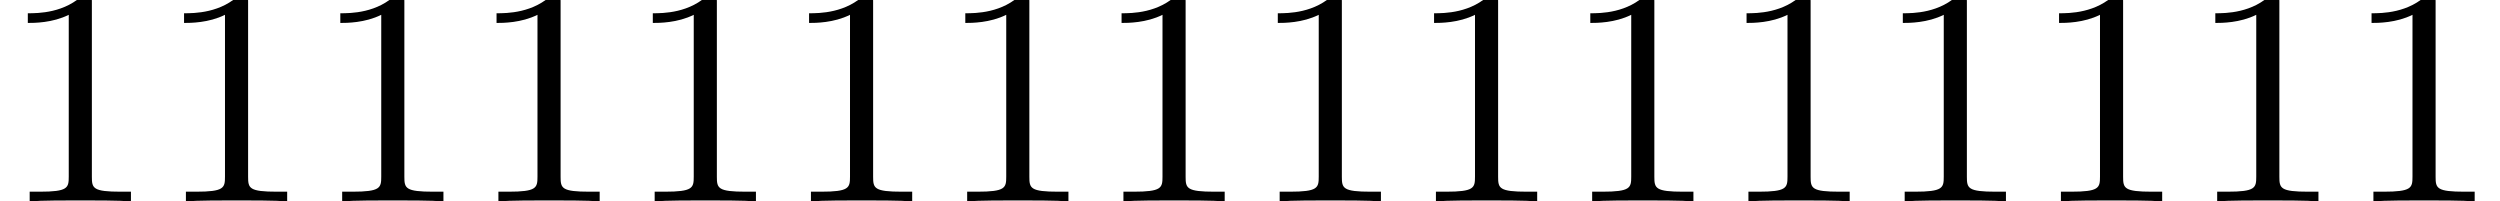 <?xml version='1.0' encoding='UTF-8'?>
<!-- This file was generated by dvisvgm 2.6.3 -->
<svg version='1.1' xmlns='http://www.w3.org/2000/svg' xmlns:xlink='http://www.w3.org/1999/xlink' width='87.273pt' height='7.03pt' viewBox='70.735 61.712 87.273 7.03'>
<defs>
<path id='g0-49' d='M3.207 -6.982C3.207 -7.244 3.207 -7.265 2.956 -7.265C2.28 -6.567 1.32 -6.567 0.971 -6.567V-6.229C1.189 -6.229 1.833 -6.229 2.4 -6.513V-0.862C2.4 -0.469 2.367 -0.338 1.385 -0.338H1.036V0C1.418 -0.033 2.367 -0.033 2.804 -0.033S4.189 -0.033 4.571 0V-0.338H4.222C3.24 -0.338 3.207 -0.458 3.207 -0.862V-6.982Z'/>
</defs>
<g id='page1'>
<use x='70.735' y='68.742' xlink:href='#g0-49'/>
<use x='76.189' y='68.742' xlink:href='#g0-49'/>
<use x='81.644' y='68.742' xlink:href='#g0-49'/>
<use x='87.098' y='68.742' xlink:href='#g0-49'/>
<use x='92.553' y='68.742' xlink:href='#g0-49'/>
<use x='98.008' y='68.742' xlink:href='#g0-49'/>
<use x='103.462' y='68.742' xlink:href='#g0-49'/>
<use x='108.917' y='68.742' xlink:href='#g0-49'/>
<use x='114.371' y='68.742' xlink:href='#g0-49'/>
<use x='119.826' y='68.742' xlink:href='#g0-49'/>
<use x='125.28' y='68.742' xlink:href='#g0-49'/>
<use x='130.735' y='68.742' xlink:href='#g0-49'/>
<use x='136.19' y='68.742' xlink:href='#g0-49'/>
<use x='141.644' y='68.742' xlink:href='#g0-49'/>
<use x='147.099' y='68.742' xlink:href='#g0-49'/>
<use x='152.553' y='68.742' xlink:href='#g0-49'/>
</g>
</svg><!--Rendered by QuickLaTeX.com-->